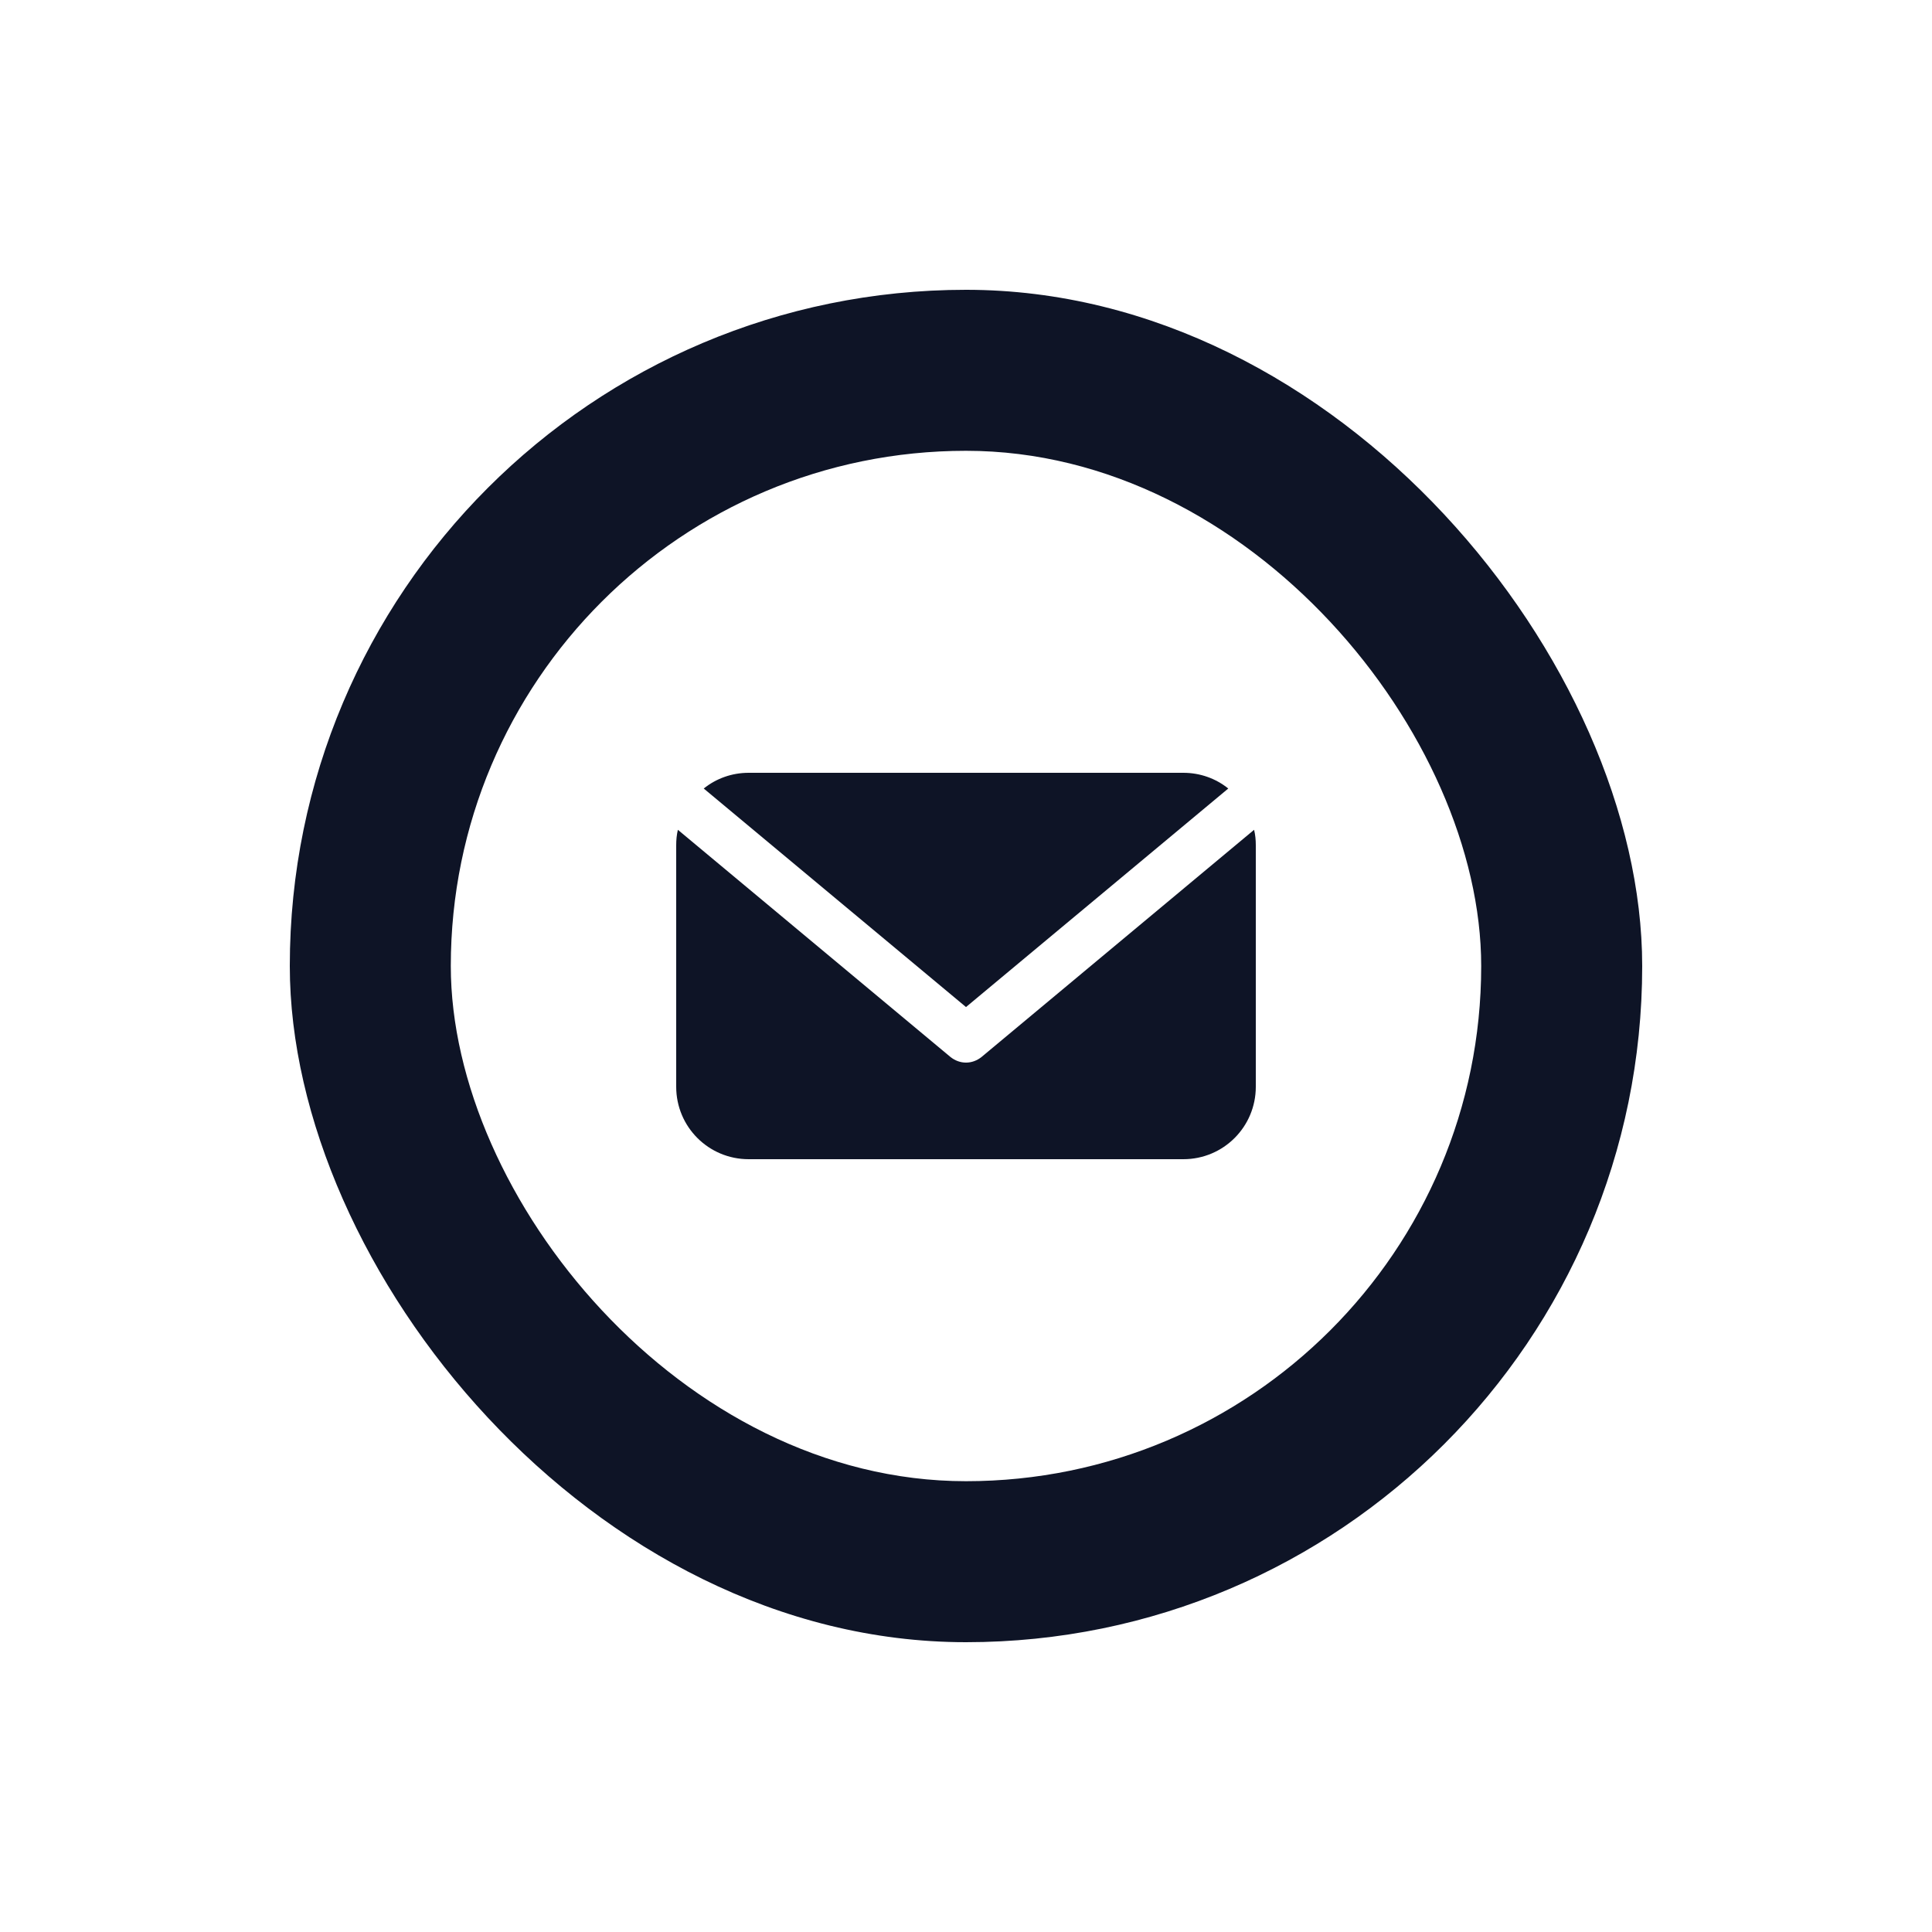 <?xml version="1.0" encoding="UTF-8" standalone="no"?><svg xmlns="http://www.w3.org/2000/svg" xmlns:xlink="http://www.w3.org/1999/xlink" fill="none" height="60" preserveAspectRatio="xMidYMid meet" style="fill: none" version="1" viewBox="0.0 0.0 60.0 60.0" width="60" zoomAndPan="magnify"><g clip-path="url(#a)"><g filter="url(#b)" id="change1_1"><rect fill="#0e1426" height="42" rx="21" width="42" x="9" y="9"/></g><g id="change2_1"><rect fill="#ffffff" height="32" rx="16" width="32" x="14" y="14"/></g><g id="change3_1"><path d="M23.25 24C22.725 24 22.238 24.18 21.855 24.488L30 31.275L38.145 24.488C37.763 24.18 37.275 24 36.75 24H23.25Z" fill="#0e1426"/></g><g id="change3_2"><path d="M23.25 36H36.75C37.995 36 39 34.995 39 33.75V26.25C39 26.085 38.985 25.927 38.947 25.77L30.48 32.828C30.337 32.94 30.172 33 30 33C29.828 33 29.663 32.94 29.52 32.828L21.052 25.77C21.015 25.927 21 26.085 21 26.25V33.75C21 34.995 22.005 36 23.25 36Z" fill="#0e1426"/></g></g><defs><clipPath id="a"><path d="M0 0H60V60H0z" fill="#ffffff"/></clipPath><filter color-interpolation-filters="sRGB" filterUnits="userSpaceOnUse" height="62" id="b" width="62" x="-1" xlink:actuate="onLoad" xlink:show="other" xlink:type="simple" y="-1"><feFlood flood-opacity="0" result="BackgroundImageFix"/><feBlend in="SourceGraphic" in2="BackgroundImageFix" result="shape"/><feGaussianBlur result="effect1_foregroundBlur_486_46" stdDeviation="5"/></filter></defs></svg>